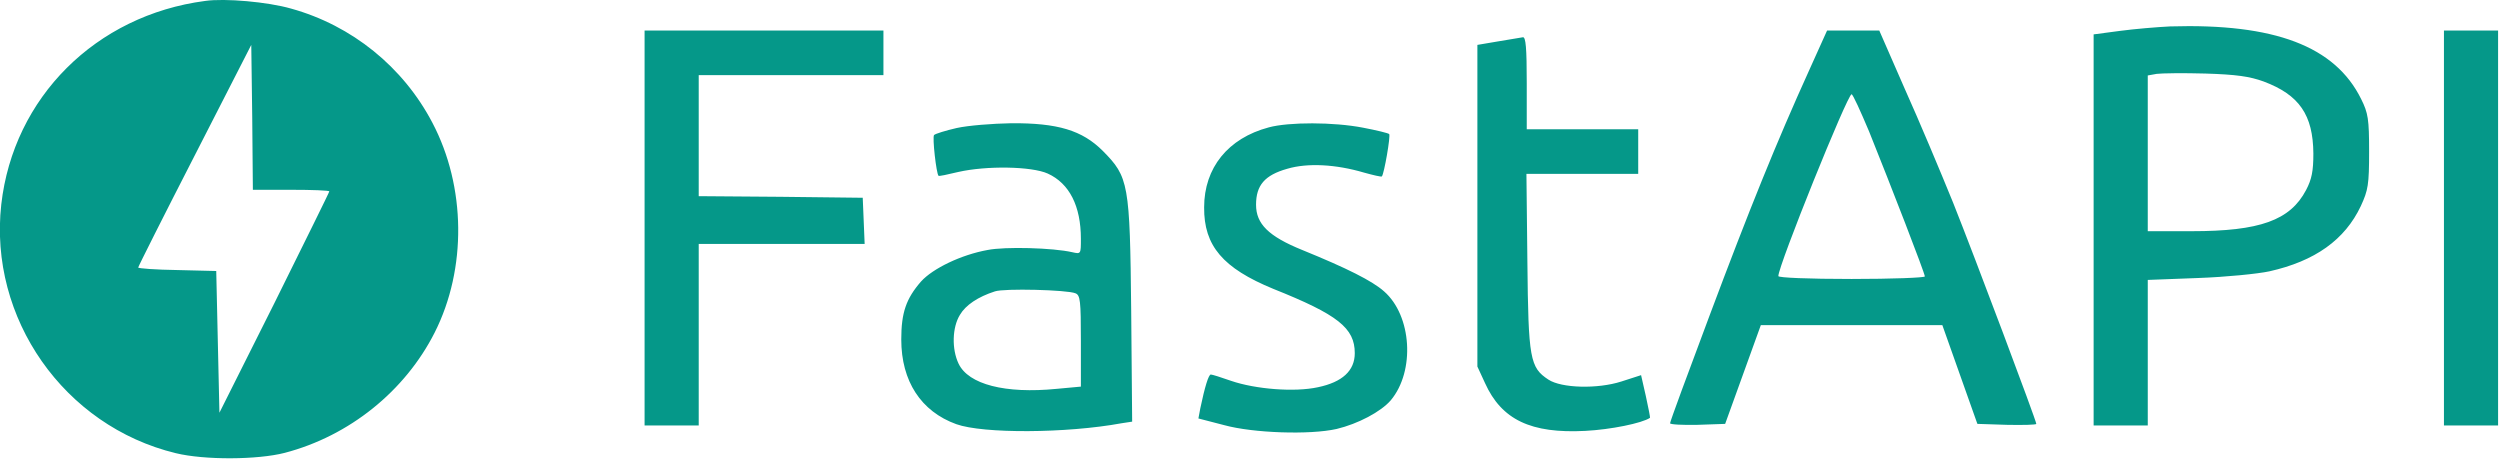<?xml version="1.0"?>
<svg viewBox="0 0 785 144" xmlns="http://www.w3.org/2000/svg" fill-rule="evenodd" clip-rule="evenodd" stroke-linejoin="round" stroke-miterlimit="2" width="785" height="144"><g fill="#059889" fill-rule="nonzero"><path d="M64.399.297c-34.3 4.5-60.2 30.3-64 63.9-4 35.7 19.7 69.6 54.8 78.1 9 2.2 25.7 2.1 34.2-.1 20.3-5.3 37.8-19.4 47.1-37.8 10.1-20 9.8-45.8-.7-65.8-9.2-17.6-25.3-30.6-44.4-35.9-7.3-2.1-20.8-3.3-27-2.4zm27 59.3c6.6 0 12 .2 12 .5s-7.8 16-17.2 35l-17.3 34.5-.5-22.2-.5-22.3-12.2-.3c-6.8-.1-12.3-.5-12.3-.8 0-.3 8-16.2 17.8-35.3l17.7-34.6.3 22.7.2 22.8h12zM681.399 8.297c-4.1.2-11.2.8-15.7 1.4l-8.3 1.1v122.8h17v-45.7l15.8-.6c8.6-.3 18.7-1.3 22.4-2.1 14.3-3.2 23.7-9.9 28.7-20.5 2.3-5 2.6-6.7 2.6-17.1 0-10.2-.3-12.1-2.5-16.5-8.2-16.6-27.2-23.8-60-22.8zm29.4 17.3c11.2 4.2 15.5 10.5 15.6 22.6 0 5.5-.5 8.1-2.3 11.5-5 9.5-14.5 12.9-35.9 12.9h-13.8v-48.9l2.8-.5c1.5-.2 8.4-.3 15.3-.1 9.7.3 13.9.9 18.3 2.5zM202.399 9.597v124h17v-57h52.1l-.3-7.3-.3-7.2-25.7-.3-25.8-.2v-38h58v-14h-75zM568.199 21.797c-10.4 22.9-19 44.2-31.4 77.3-6.8 18.1-12.4 33.3-12.4 33.8 0 .4 3.9.6 8.6.5l8.7-.3 11.2-31h57l11 31 9.3.3c5 .1 9.2 0 9.2-.3 0-1-19.2-52.1-26.1-69.4-3.9-9.6-10.7-25.8-15.2-35.8l-8-18.3h-16.4l-5.5 12.2zm18.7 19.5c6.8 16.9 17.5 44.5 17.5 45.5 0 .4-10.3.8-23 .8-13.6 0-23-.4-23-.9 0-3.3 21.7-57.1 23-57.1.4 0 2.8 5.3 5.5 11.7zM767.399 9.597v124h17v-124h-17zM470.399 12.997l-6.5 1.1v101l2.4 5.2c5.2 11.5 14.4 15.9 31.5 15 7.9-.4 17.8-2.4 20.3-4.1.1-.1-.5-3.1-1.3-6.8l-1.5-6.6-6.2 2c-7.5 2.4-18.8 2.1-22.9-.6-5.8-3.8-6.3-6.5-6.6-36.9l-.3-27.7h35.1v-14h-35v-14.5c0-11-.3-14.5-1.2-14.4-.7.1-4.2.7-7.8 1.3zM300.399 40.197c-3.5.8-6.7 1.8-7.1 2.2-.6.6.7 12.1 1.4 12.8.1.2 2.9-.4 6.2-1.2 8.8-2 23-1.8 28.1.5 6.8 3.1 10.4 10.2 10.4 20.5 0 4.8 0 4.8-2.7 4.2-6.1-1.4-21.1-1.8-26.6-.7-8.3 1.5-17.2 5.8-20.9 9.9-4.7 5.4-6.2 9.8-6.2 18.2 0 13.1 6.2 22.6 17.3 26.6 8.4 3 34.5 2.9 51.9-.3l3.3-.5-.3-34.7c-.4-40.2-.8-42.1-8.9-50.3-6.5-6.5-14.2-8.8-28.8-8.7-5.8.1-13.5.7-17.1 1.5zm37.3 51.9c1.5.6 1.7 2.3 1.7 15v14.3l-7.6.7c-16.2 1.6-27.7-1.4-30.8-7.9-2.2-4.6-2-11.4.4-15.3 1.8-3.1 5.7-5.7 11-7.4 2.9-1 22.7-.5 25.3.6zM398.399 39.997c-12.8 3.4-20.3 12.7-20.3 25.1-.1 12.1 5.9 19.1 21.7 25.6 20.3 8.1 25.6 12.3 25.6 20.2 0 5.5-3.9 9.1-11.6 10.7-7.4 1.6-19.6.6-27.2-2-3.1-1.1-6-2-6.4-2-.7 0-1.9 3.9-3.3 10.6l-.6 3.2 8.1 2.1c9.1 2.5 26.9 3.1 35.3 1.2 6.7-1.6 13.9-5.4 17-9 7.7-9.2 6.6-26.6-2.1-34.2-3.7-3.3-11.7-7.3-25.7-13-10.6-4.3-14.5-8.2-14.5-14.2 0-6.1 2.7-9.3 9.8-11.3 6.4-1.9 15.3-1.4 24.1 1.2 2.9.8 5.4 1.4 5.6 1.2.7-.7 2.8-12.8 2.3-13.3-.3-.3-4-1.2-8.2-2-9.3-1.8-23.3-1.8-29.6-.1z"></path></g></svg>